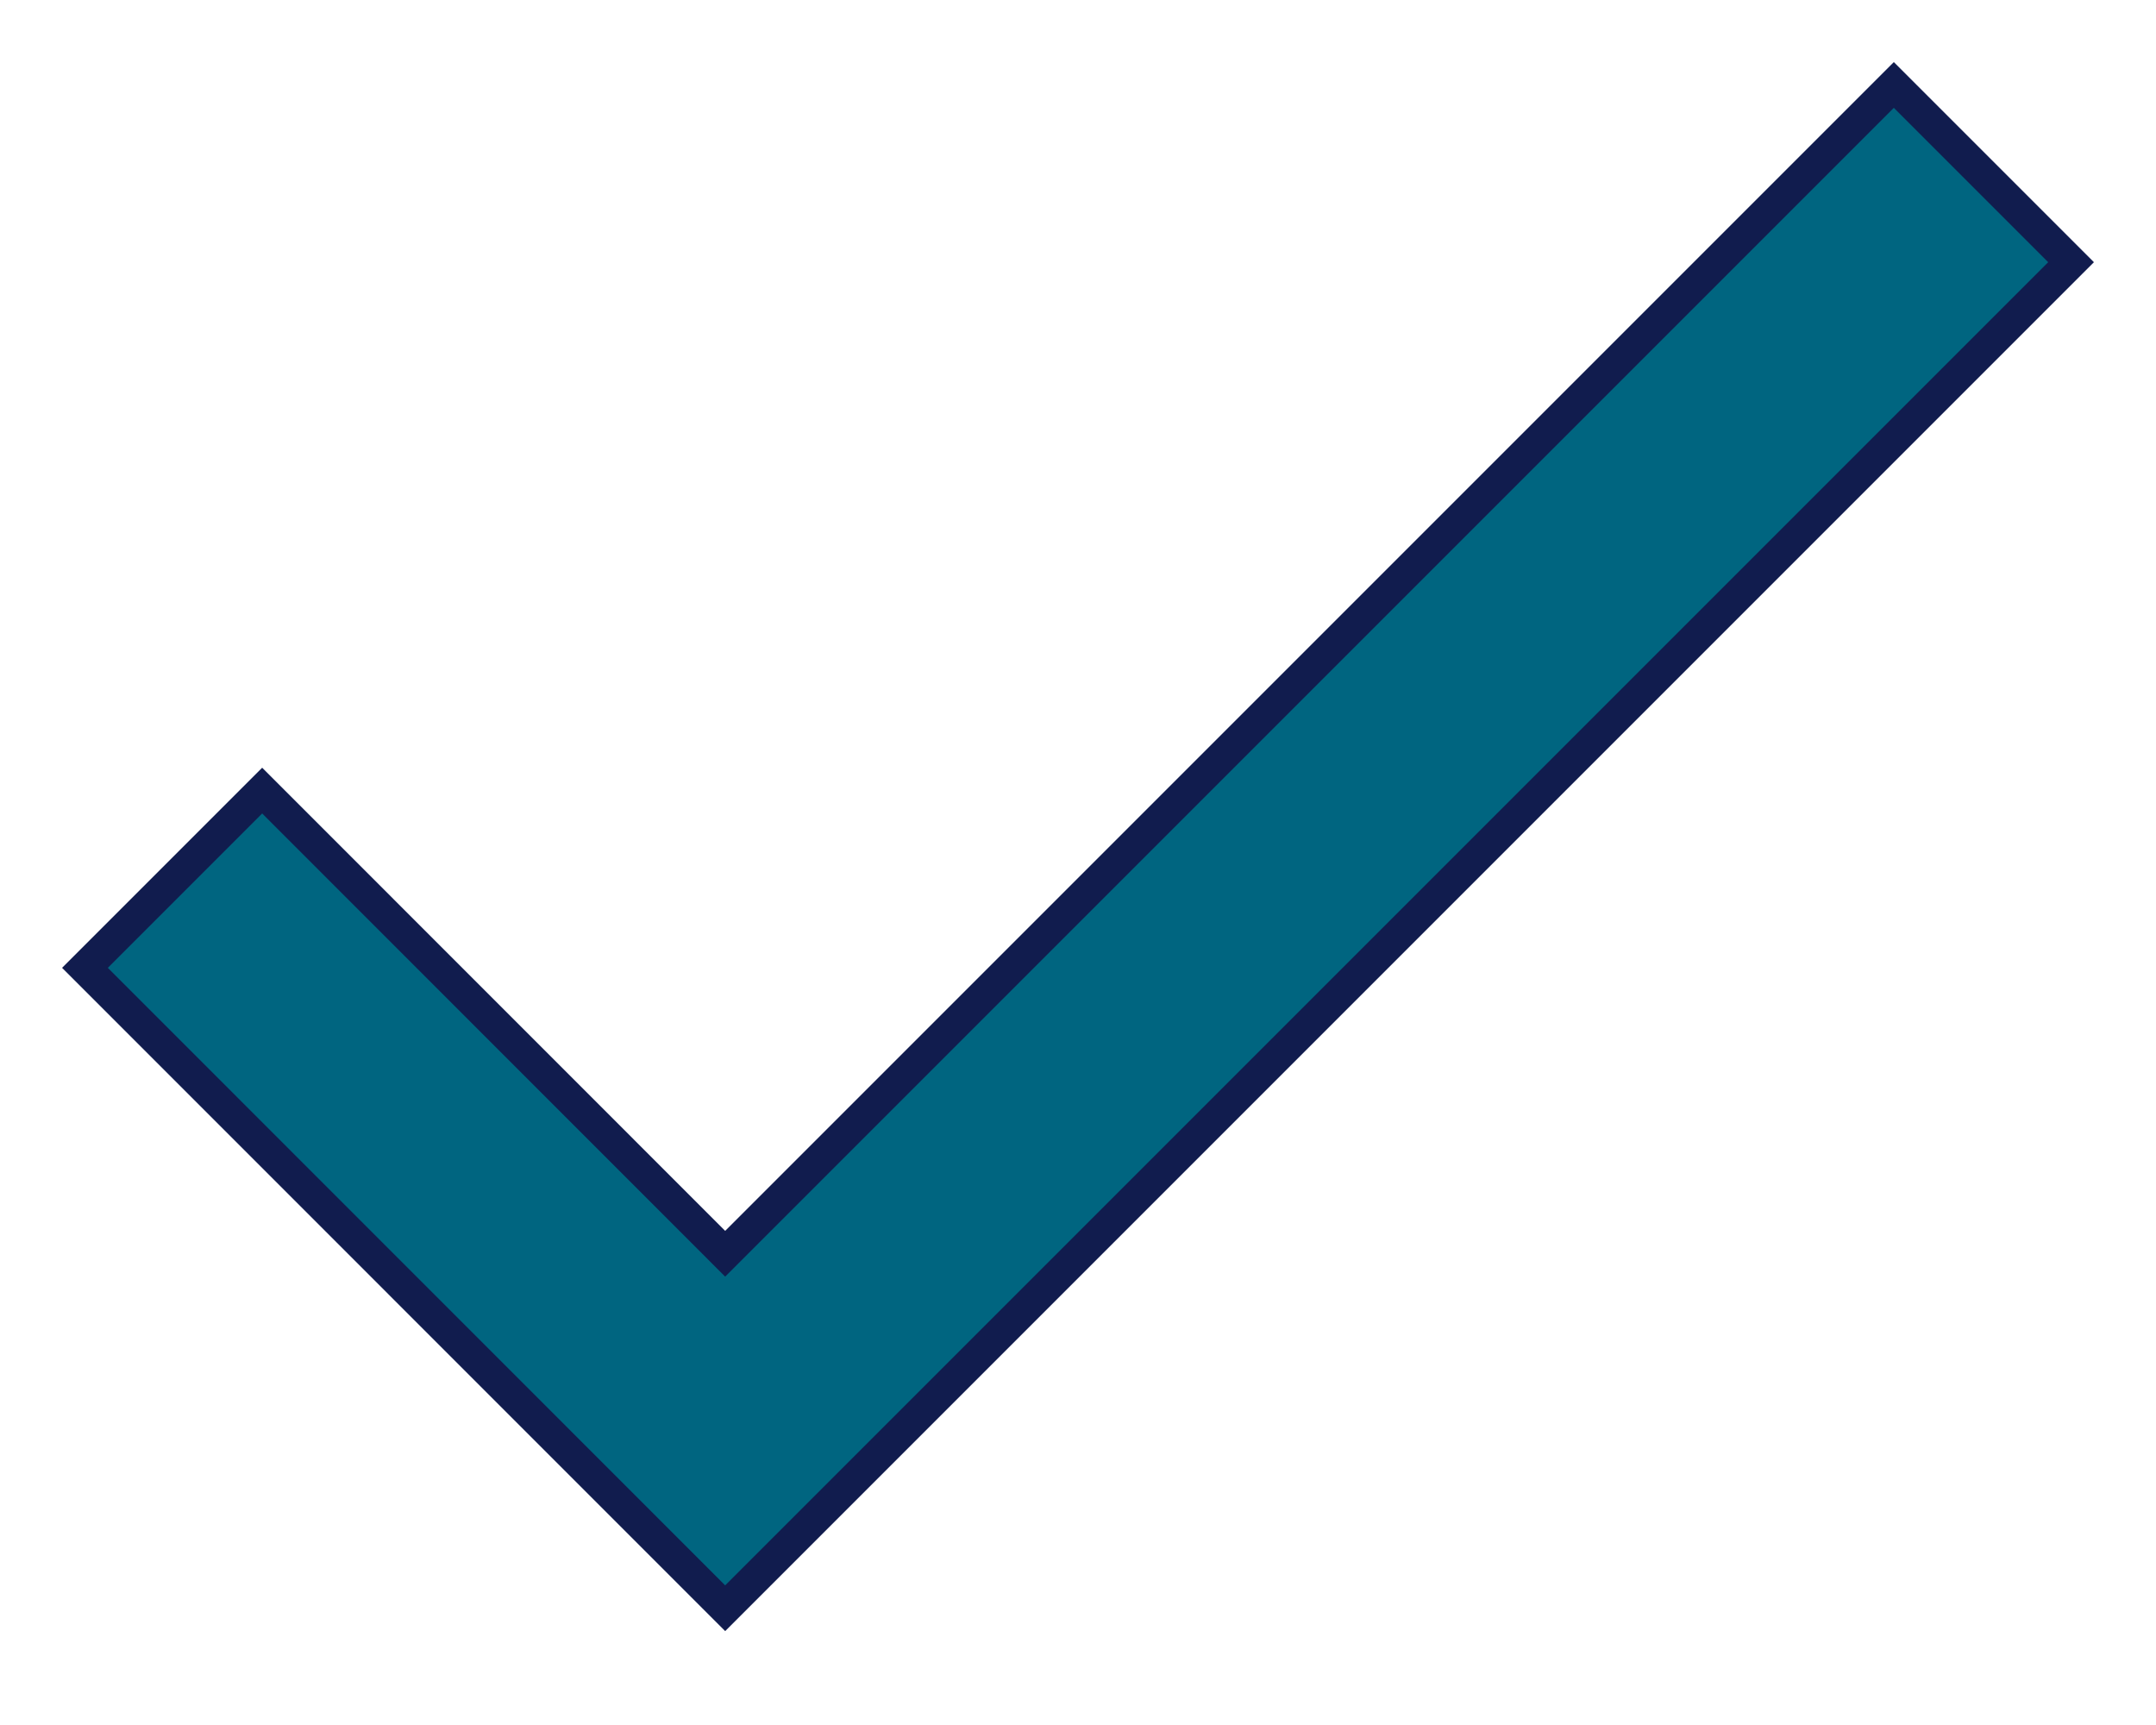 <svg width="20" height="16" viewBox="0 0 20 16" fill="none" xmlns="http://www.w3.org/2000/svg">
<path d="M6.727 11.629L2.538 7.439L2.432 7.333L2.326 7.439L0.894 8.871L0.788 8.977L0.894 9.083L6.621 14.811L6.727 14.917L6.833 14.811L19.106 2.538L19.212 2.432L19.106 2.326L17.674 0.894L17.568 0.788L17.462 0.894L6.727 11.629Z" fill="#006580" stroke="#111C4E" stroke-width="0.3"/>
</svg>
